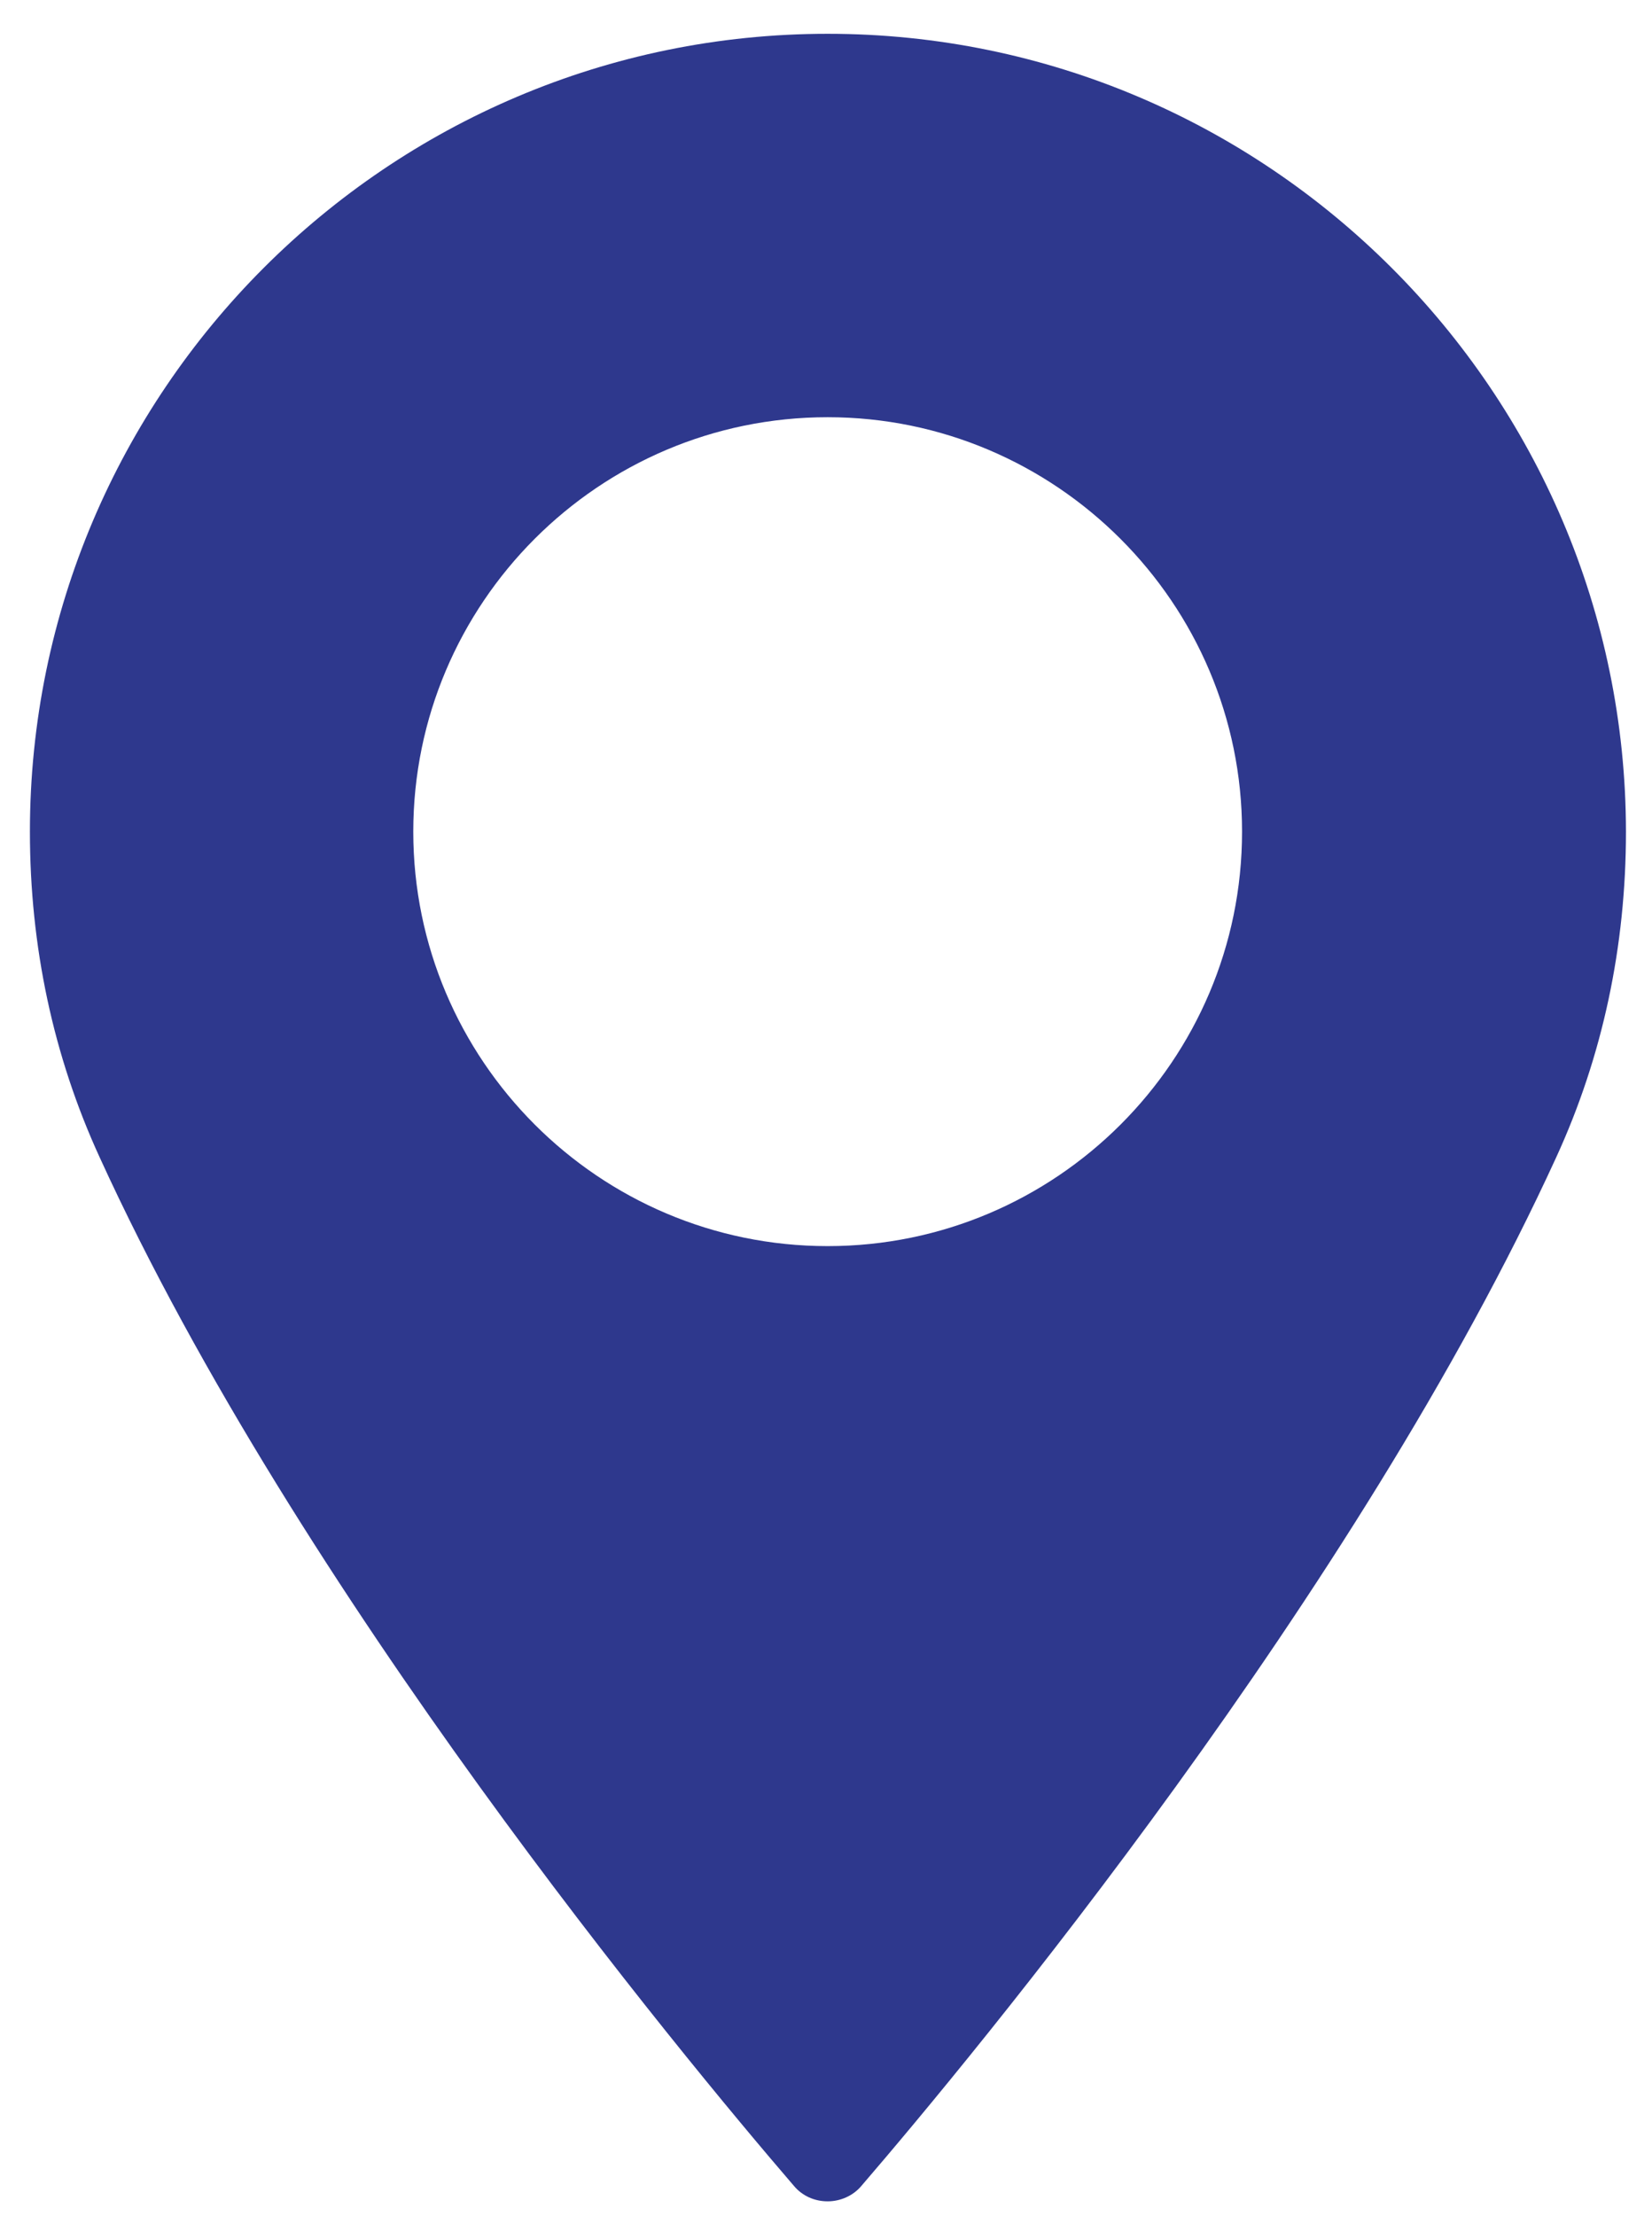 <?xml version="1.0" encoding="utf-8"?>
<!-- Generator: Adobe Illustrator 23.0.2, SVG Export Plug-In . SVG Version: 6.00 Build 0)  -->
<svg version="1.1" id="Laag_1" xmlns="http://www.w3.org/2000/svg" xmlns:xlink="http://www.w3.org/1999/xlink" x="0px" y="0px"
	 viewBox="0 0 298.2 400" style="enable-background:new 0 0 298.2 400;" xml:space="preserve">
<style type="text/css">
	.st0{fill:#2E388D;}
</style>
<g>
	<path class="st0" d="M149.4,6.1c-79.4,0-144,64.6-144,144c0,20.7,4.2,40.5,12.6,58.8c36,78.8,105,162,125.3,185.6
		c1.5,1.8,3.7,2.8,6.1,2.8c2.3,0,4.6-1,6.1-2.8c20.3-23.6,89.3-106.8,125.4-185.6c8.4-18.3,12.6-38.1,12.6-58.8
		C293.4,70.7,228.8,6.1,149.4,6.1L149.4,6.1z M149.4,224.9c-41.3,0-74.8-33.6-74.8-74.8c0-41.2,33.5-74.8,74.8-74.8
		c41.2,0,74.8,33.6,74.8,74.8C224.2,191.4,190.6,224.9,149.4,224.9L149.4,224.9z M149.4,224.9"/>
</g>
</svg>
